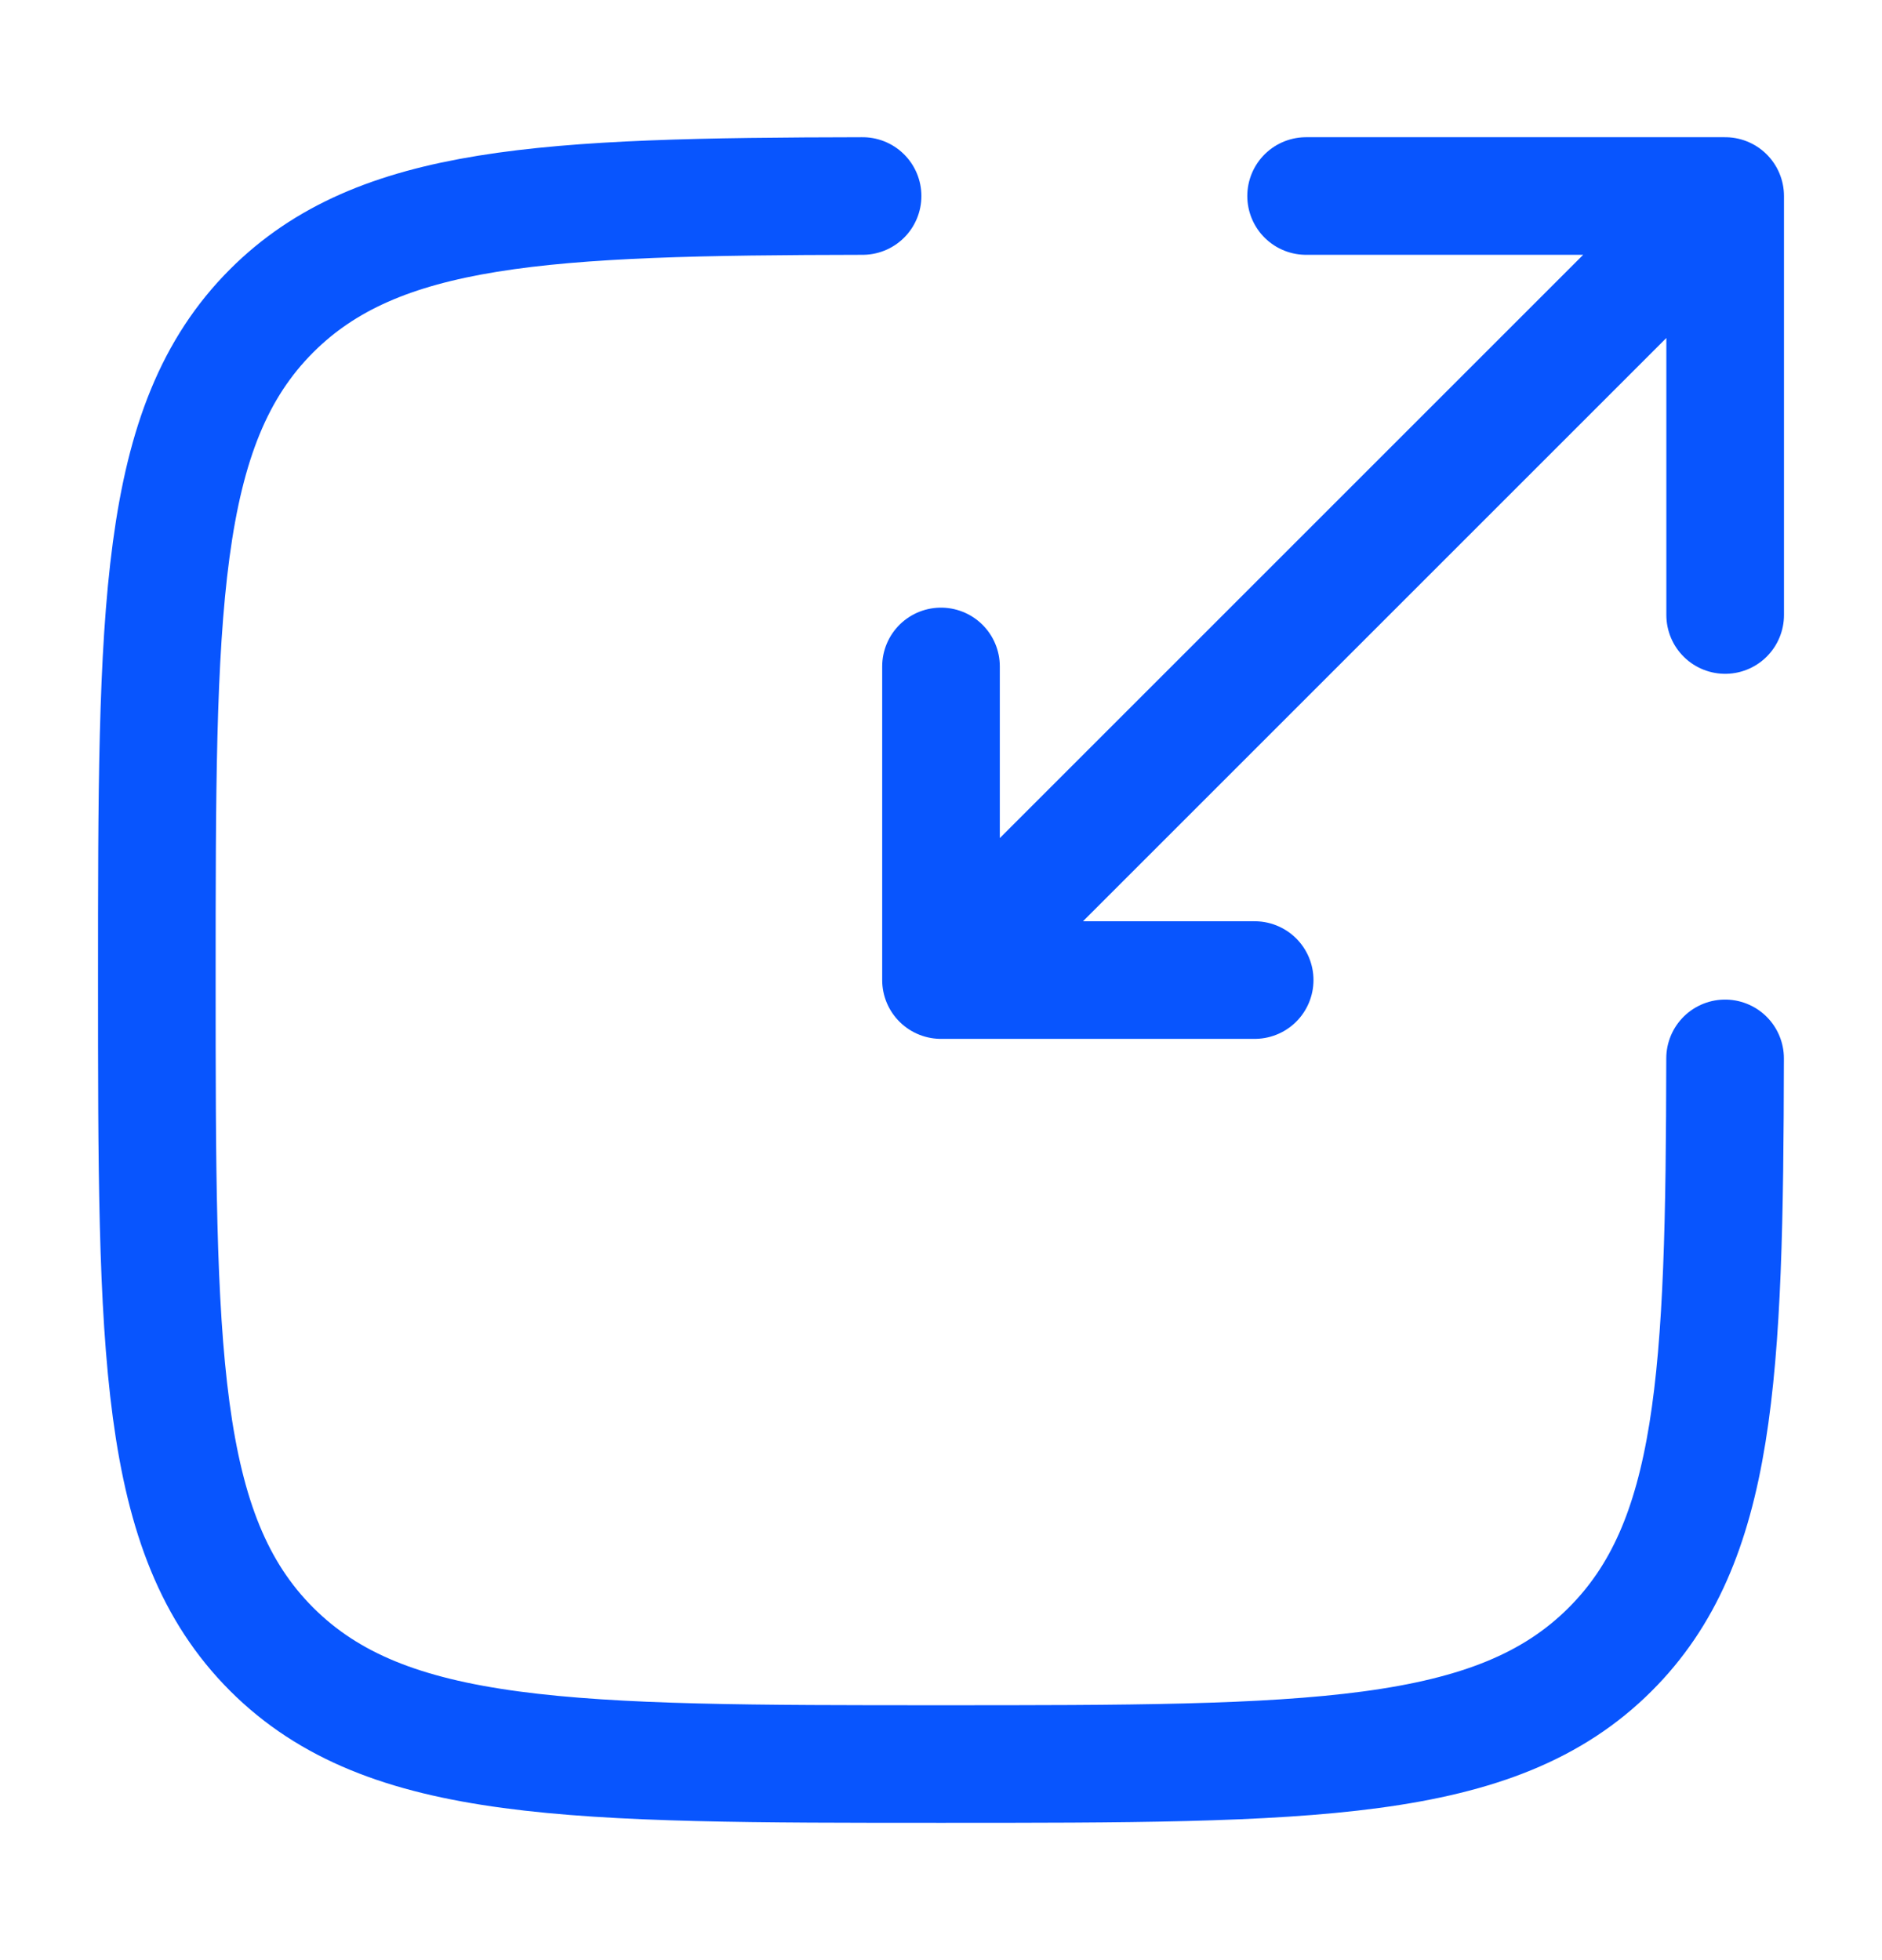 <svg width="24" height="25" viewBox="0 0 24 25" fill="none" xmlns="http://www.w3.org/2000/svg">
<path d="M11 2.5C6.945 2.507 4.822 2.607 3.464 3.964C2 5.428 2 7.785 2 12.499C2 17.213 2 19.57 3.464 21.035C4.93 22.499 7.286 22.499 12 22.499C16.714 22.499 19.071 22.499 20.535 21.035C21.893 19.678 21.992 17.555 21.999 13.499" stroke="#0855FE" stroke-width="1.5" stroke-linecap="round"/>
<path d="M13 11.5L22 2.5M22 2.5H16.656M22 2.5V7.844M21 3.5L12 12.5M12 12.5H16M12 12.5V8.5" stroke="#0855FE" stroke-width="1.5" stroke-linecap="round" stroke-linejoin="round"/>
</svg>
